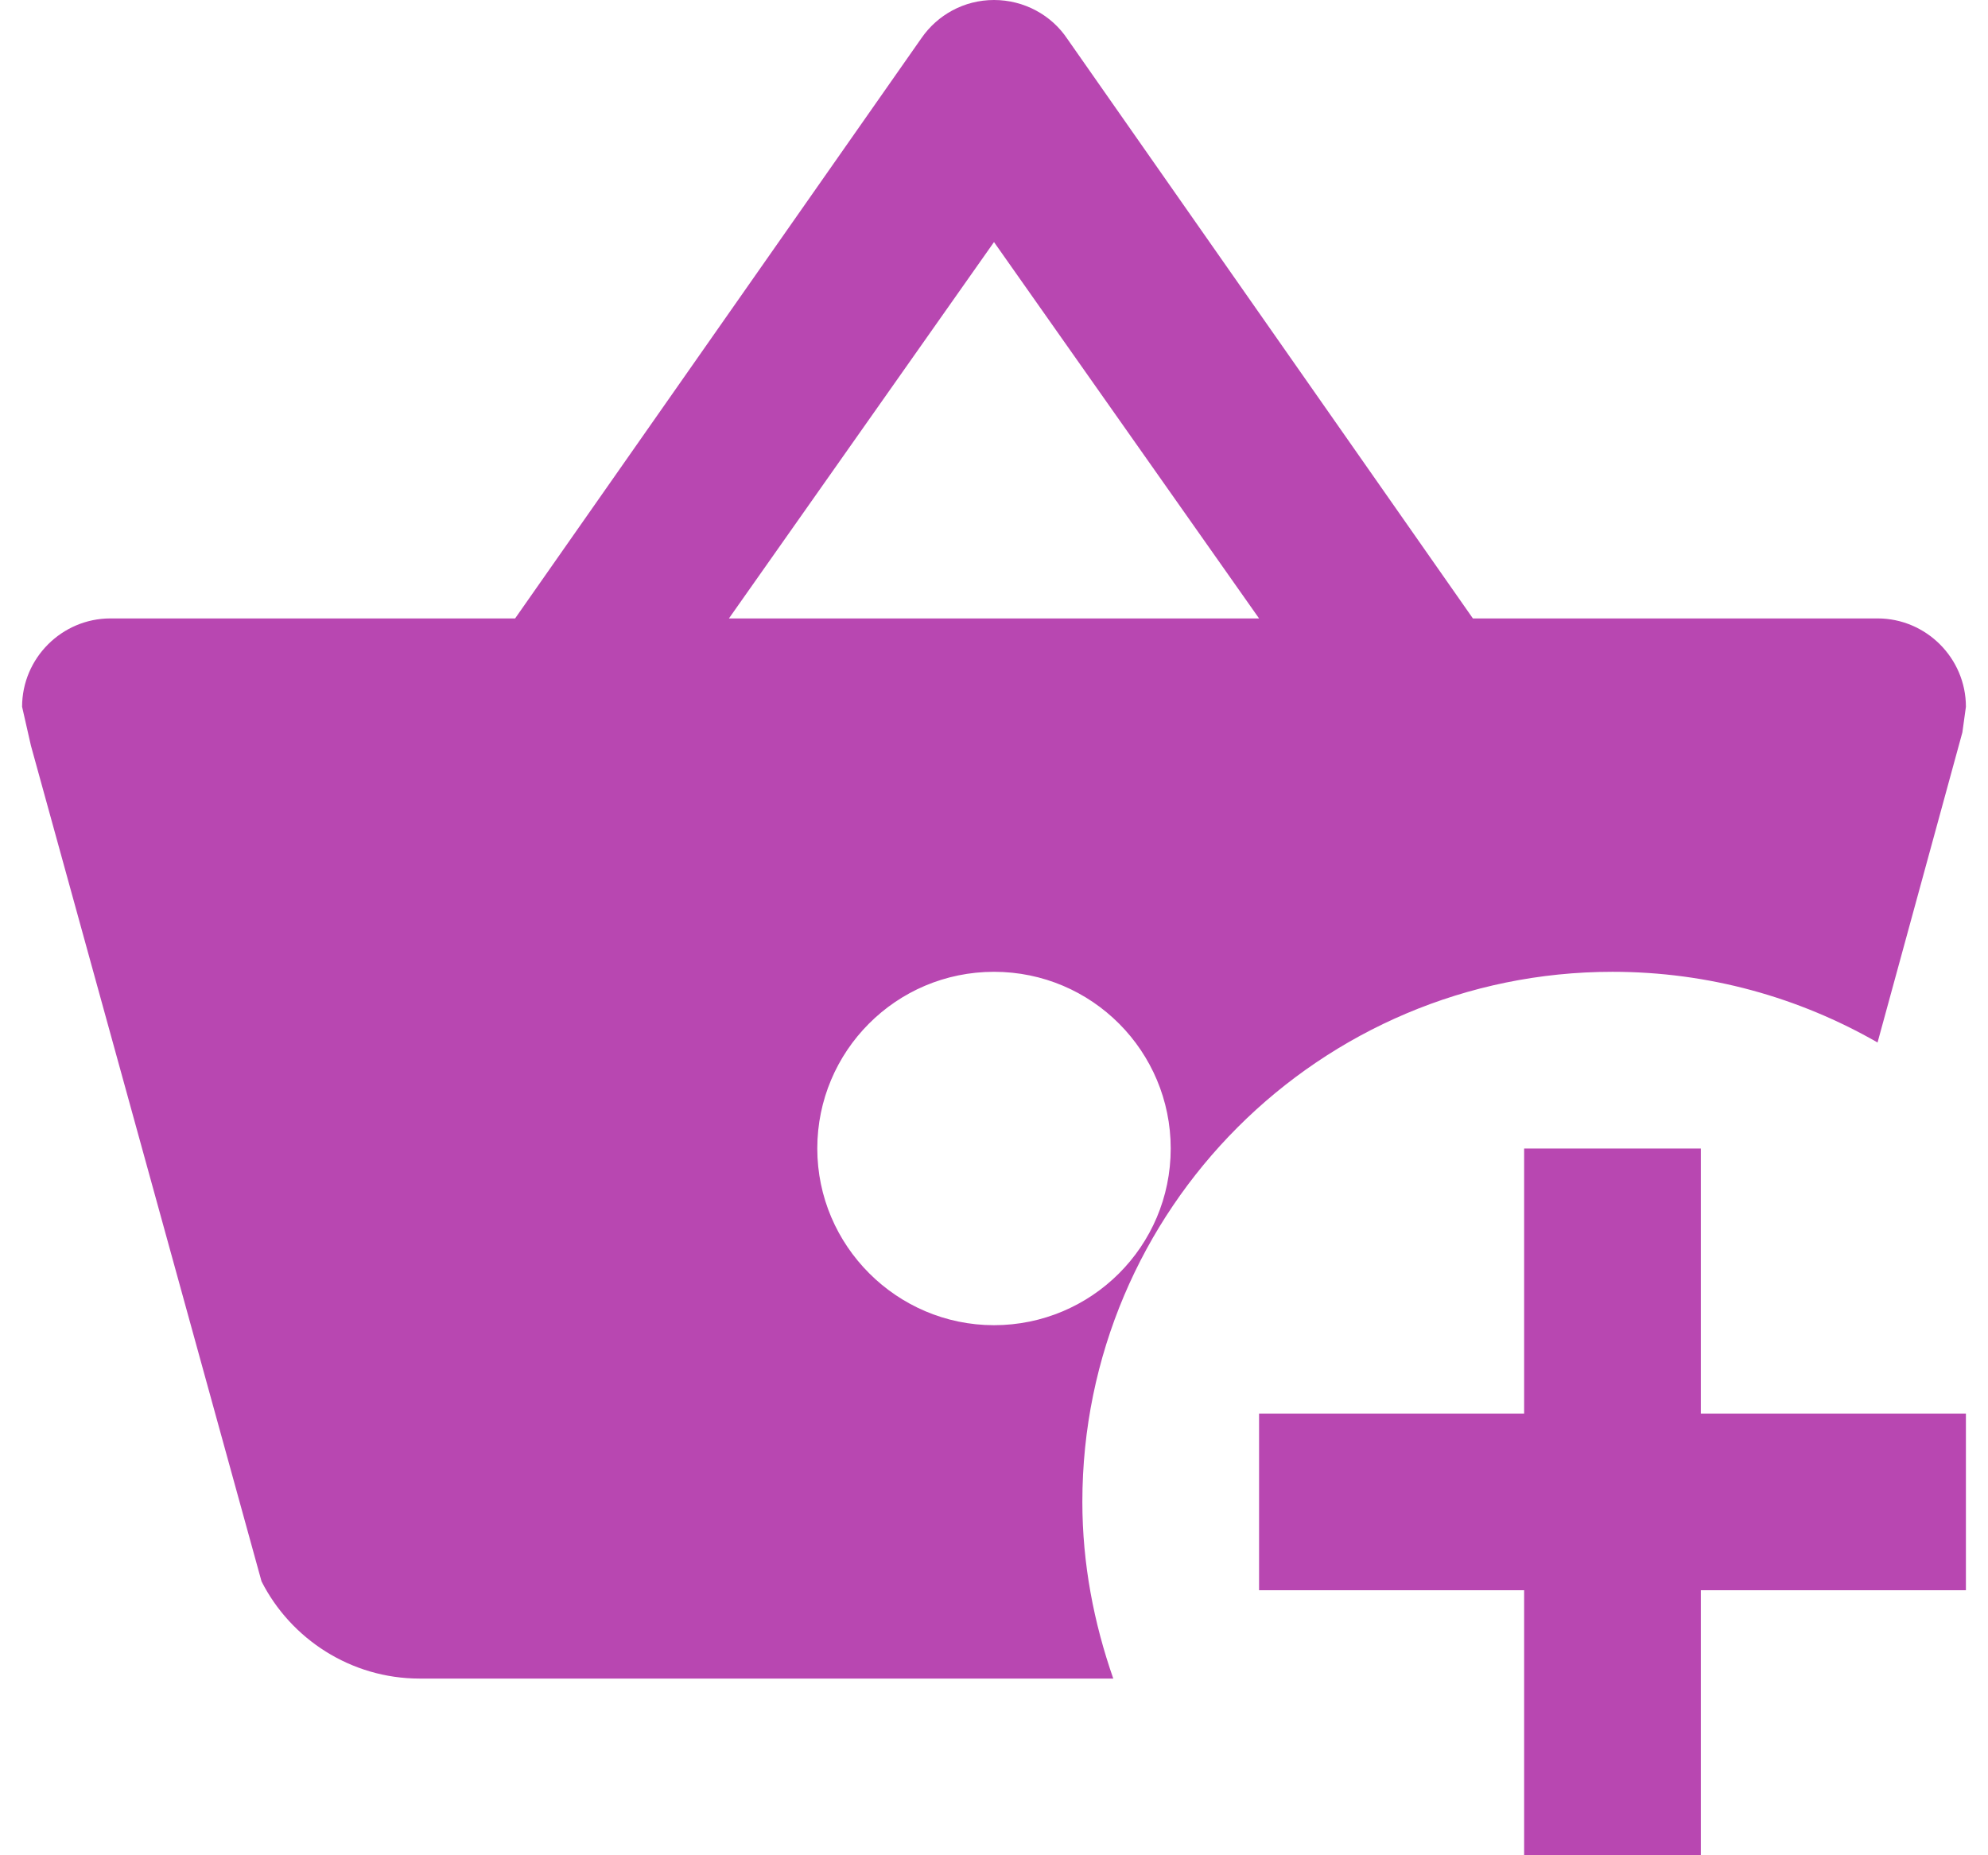 <svg width="45" height="42" viewBox="0 0 45 42" fill="none" xmlns="http://www.w3.org/2000/svg">
<path d="M38.5 26V32H44.5V36H38.5V42H34.5V36H28.5V32H34.5V26H38.5ZM44.5 16L44.42 16.58L42.5 23.6C40.72 22.58 38.68 22 36.5 22C29.88 22 24.5 27.38 24.5 34C24.5 35.4 24.76 36.74 25.2 38H9.5C7.94 38 6.58 37.1 5.92 35.8L0.7 16.88L0.5 16C0.5 14.9 1.4 14 2.5 14H11.66L20.86 0.86C21.22 0.34 21.82 0 22.5 0C23.18 0 23.8 0.34 24.16 0.88L33.34 14H42.5C43.6 14 44.5 14.9 44.5 16ZM26.5 26C26.5 23.8 24.72 22 22.5 22C20.28 22 18.5 23.8 18.5 26C18.5 28.2 20.3 30 22.5 30C24.7 30 26.5 28.22 26.5 26ZM28.5 14L22.5 5.48L16.5 14H28.5Z" fill="#B847B1"/>
</svg>
